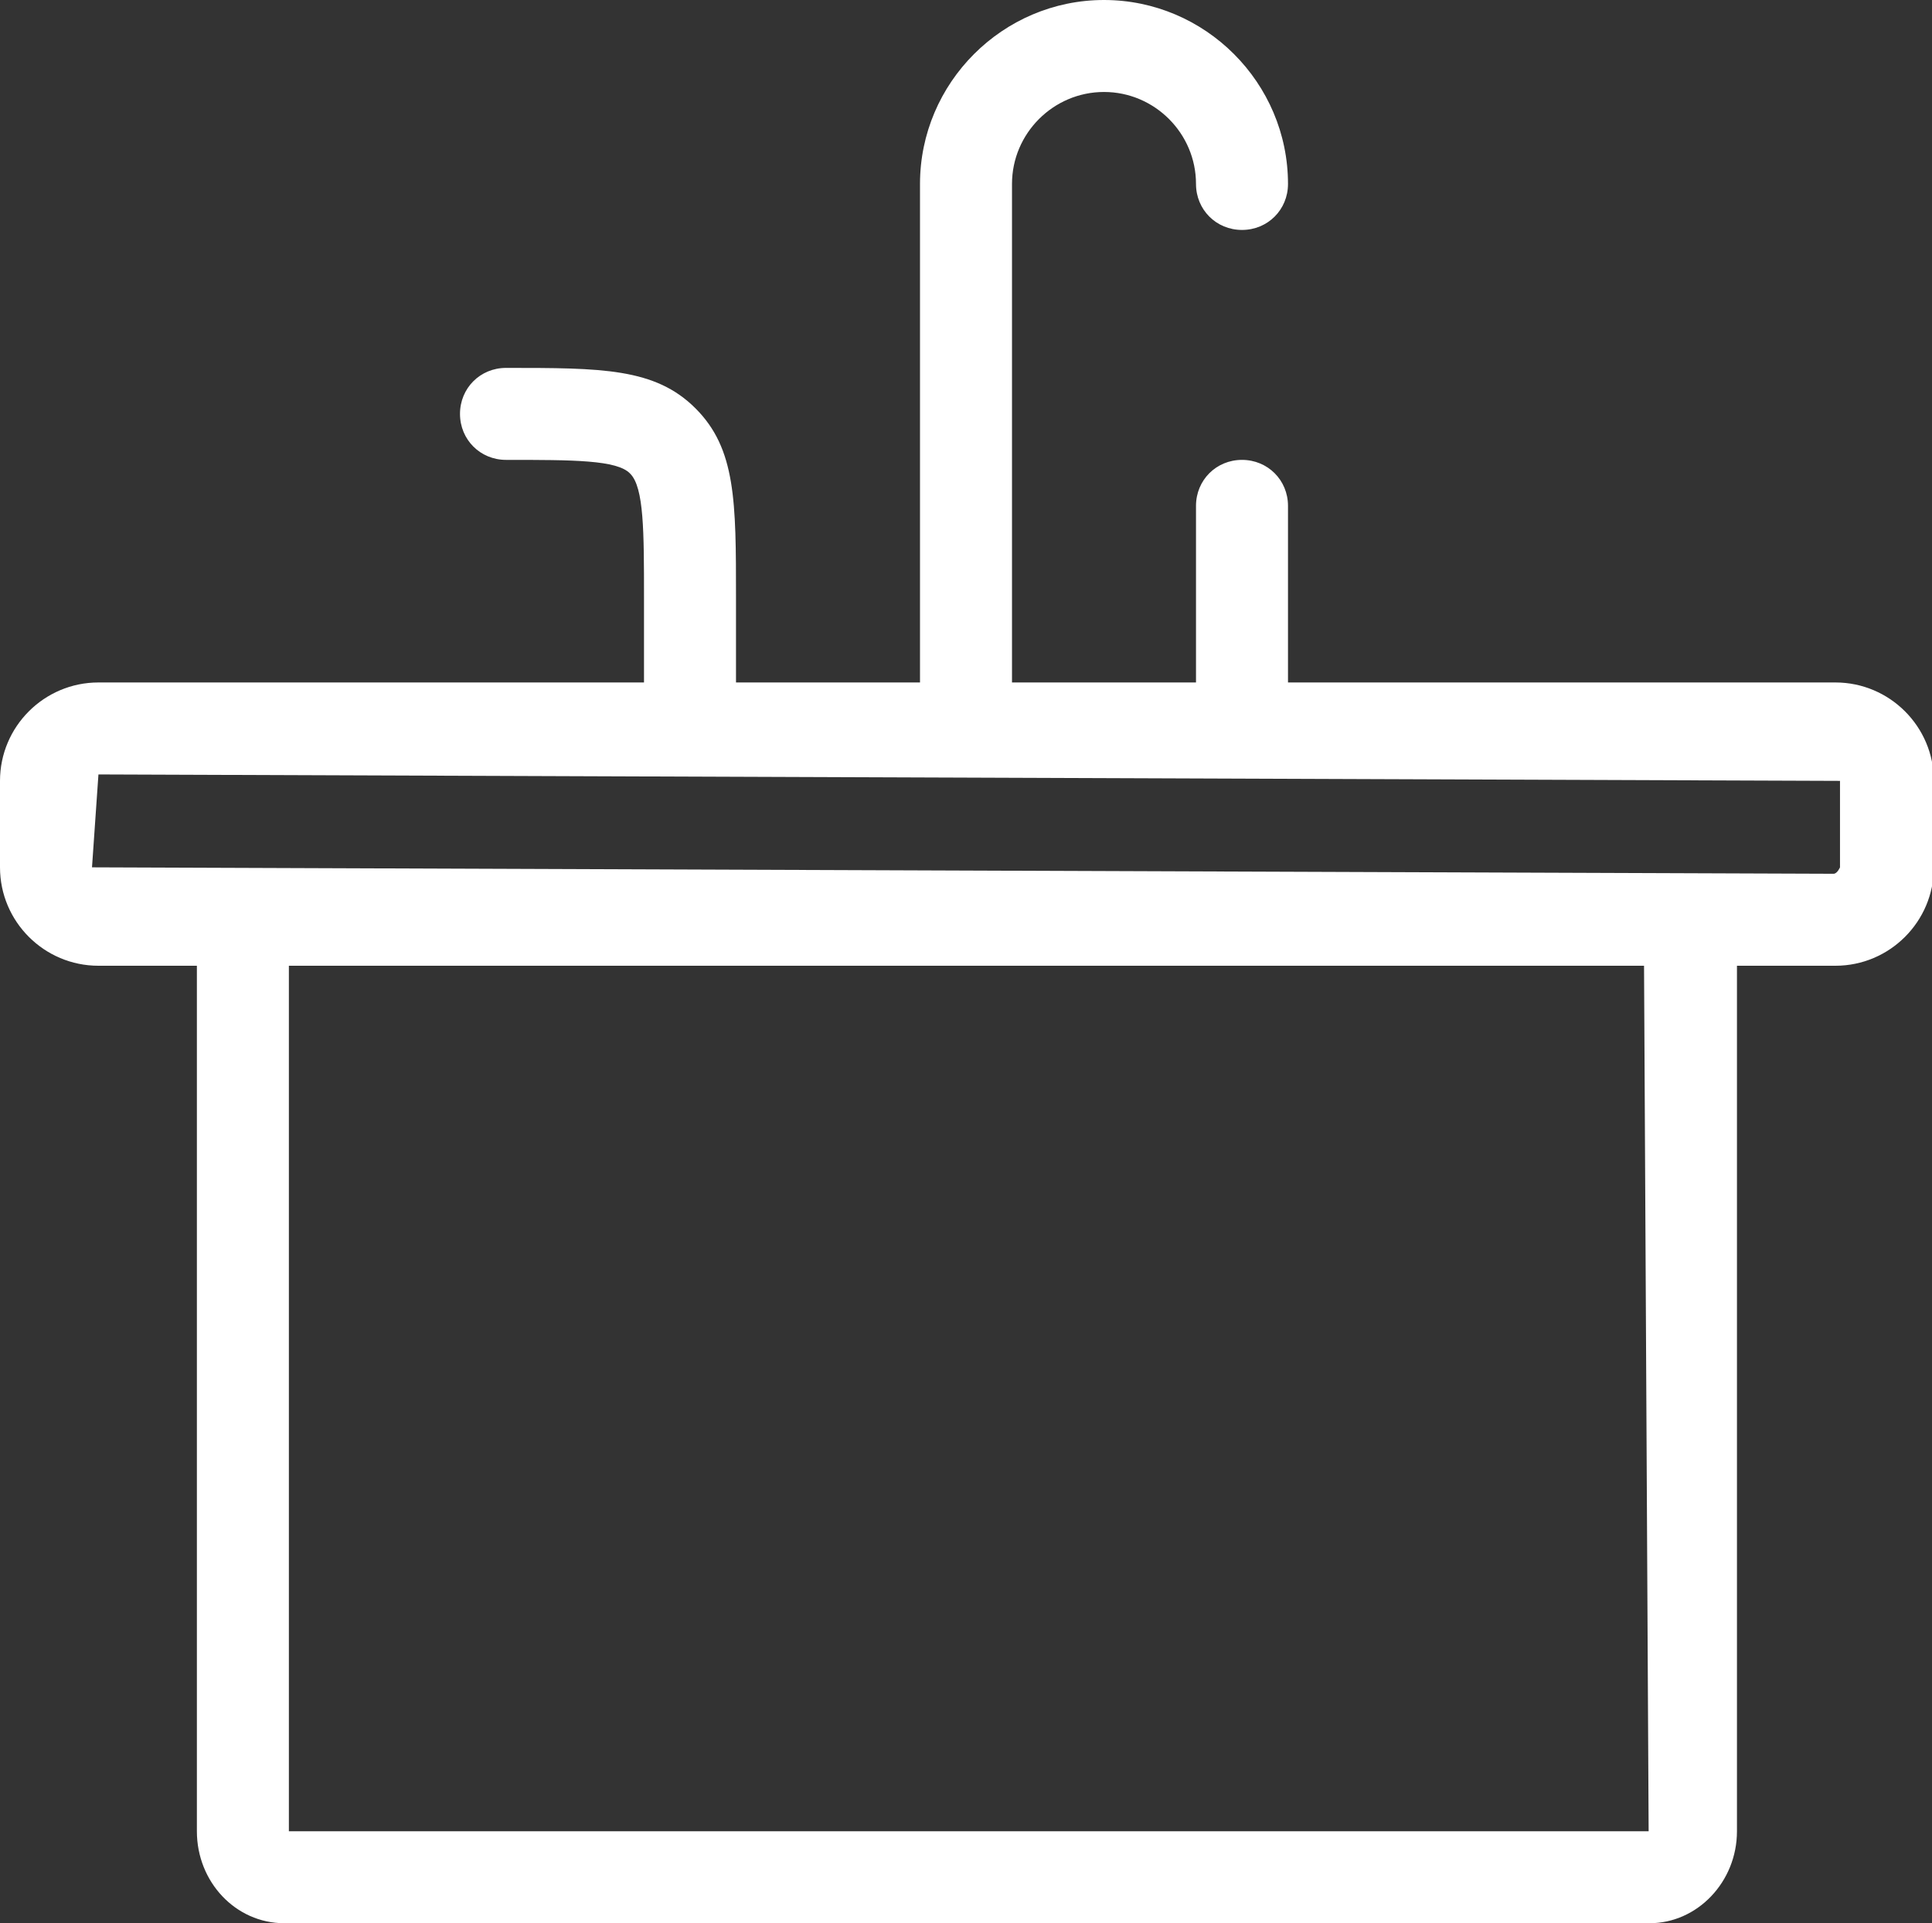 <svg xmlns="http://www.w3.org/2000/svg" id="Layer_2" viewBox="0 0 21 20.91"><rect x="0" y="0" width="21" height="20.91" fill="#333333" stroke="none"/><defs><style>      .cls-1 {        fill: #fff;      }    </style></defs><g id="Layer_1-2" data-name="Layer_1"><path class="cls-1" d="M19.93,7.42h-5.93v-1.92c0-.28-.22-.5-.5-.5s-.5.22-.5.5v1.92h-2V2c0-.55.45-1,1-1s1,.45,1,1c0,.28.22.5.5.5s.5-.22.5-.5c0-1.1-.9-2-2-2s-2,.9-2,2v5.42h-2v-.92c0-1.05,0-1.62-.44-2.06-.44-.44-1.02-.44-2.06-.44-.28,0-.5.22-.5.5s.22.5.5.5c.73,0,1.21,0,1.35.15.15.15.15.63.15,1.35v.92H1.07c-.59,0-1.07.48-1.07,1.07v.94c0,.59.48,1.07,1.07,1.07h1.07v9.41c0,.55.42,1,.95,1h14.84c.52,0,.95-.45.95-1v-9.41h1.07c.59,0,1.07-.48,1.07-1.07v-.94c0-.59-.48-1.07-1.07-1.07ZM17.92,19.91H3.14s0-9.41,0-9.41h14.73l.05,9.41ZM20,9.43s-.03.07-.07.07l-18.93-.07.07-1.01,18.93.07v.94Z"></path></g></svg>